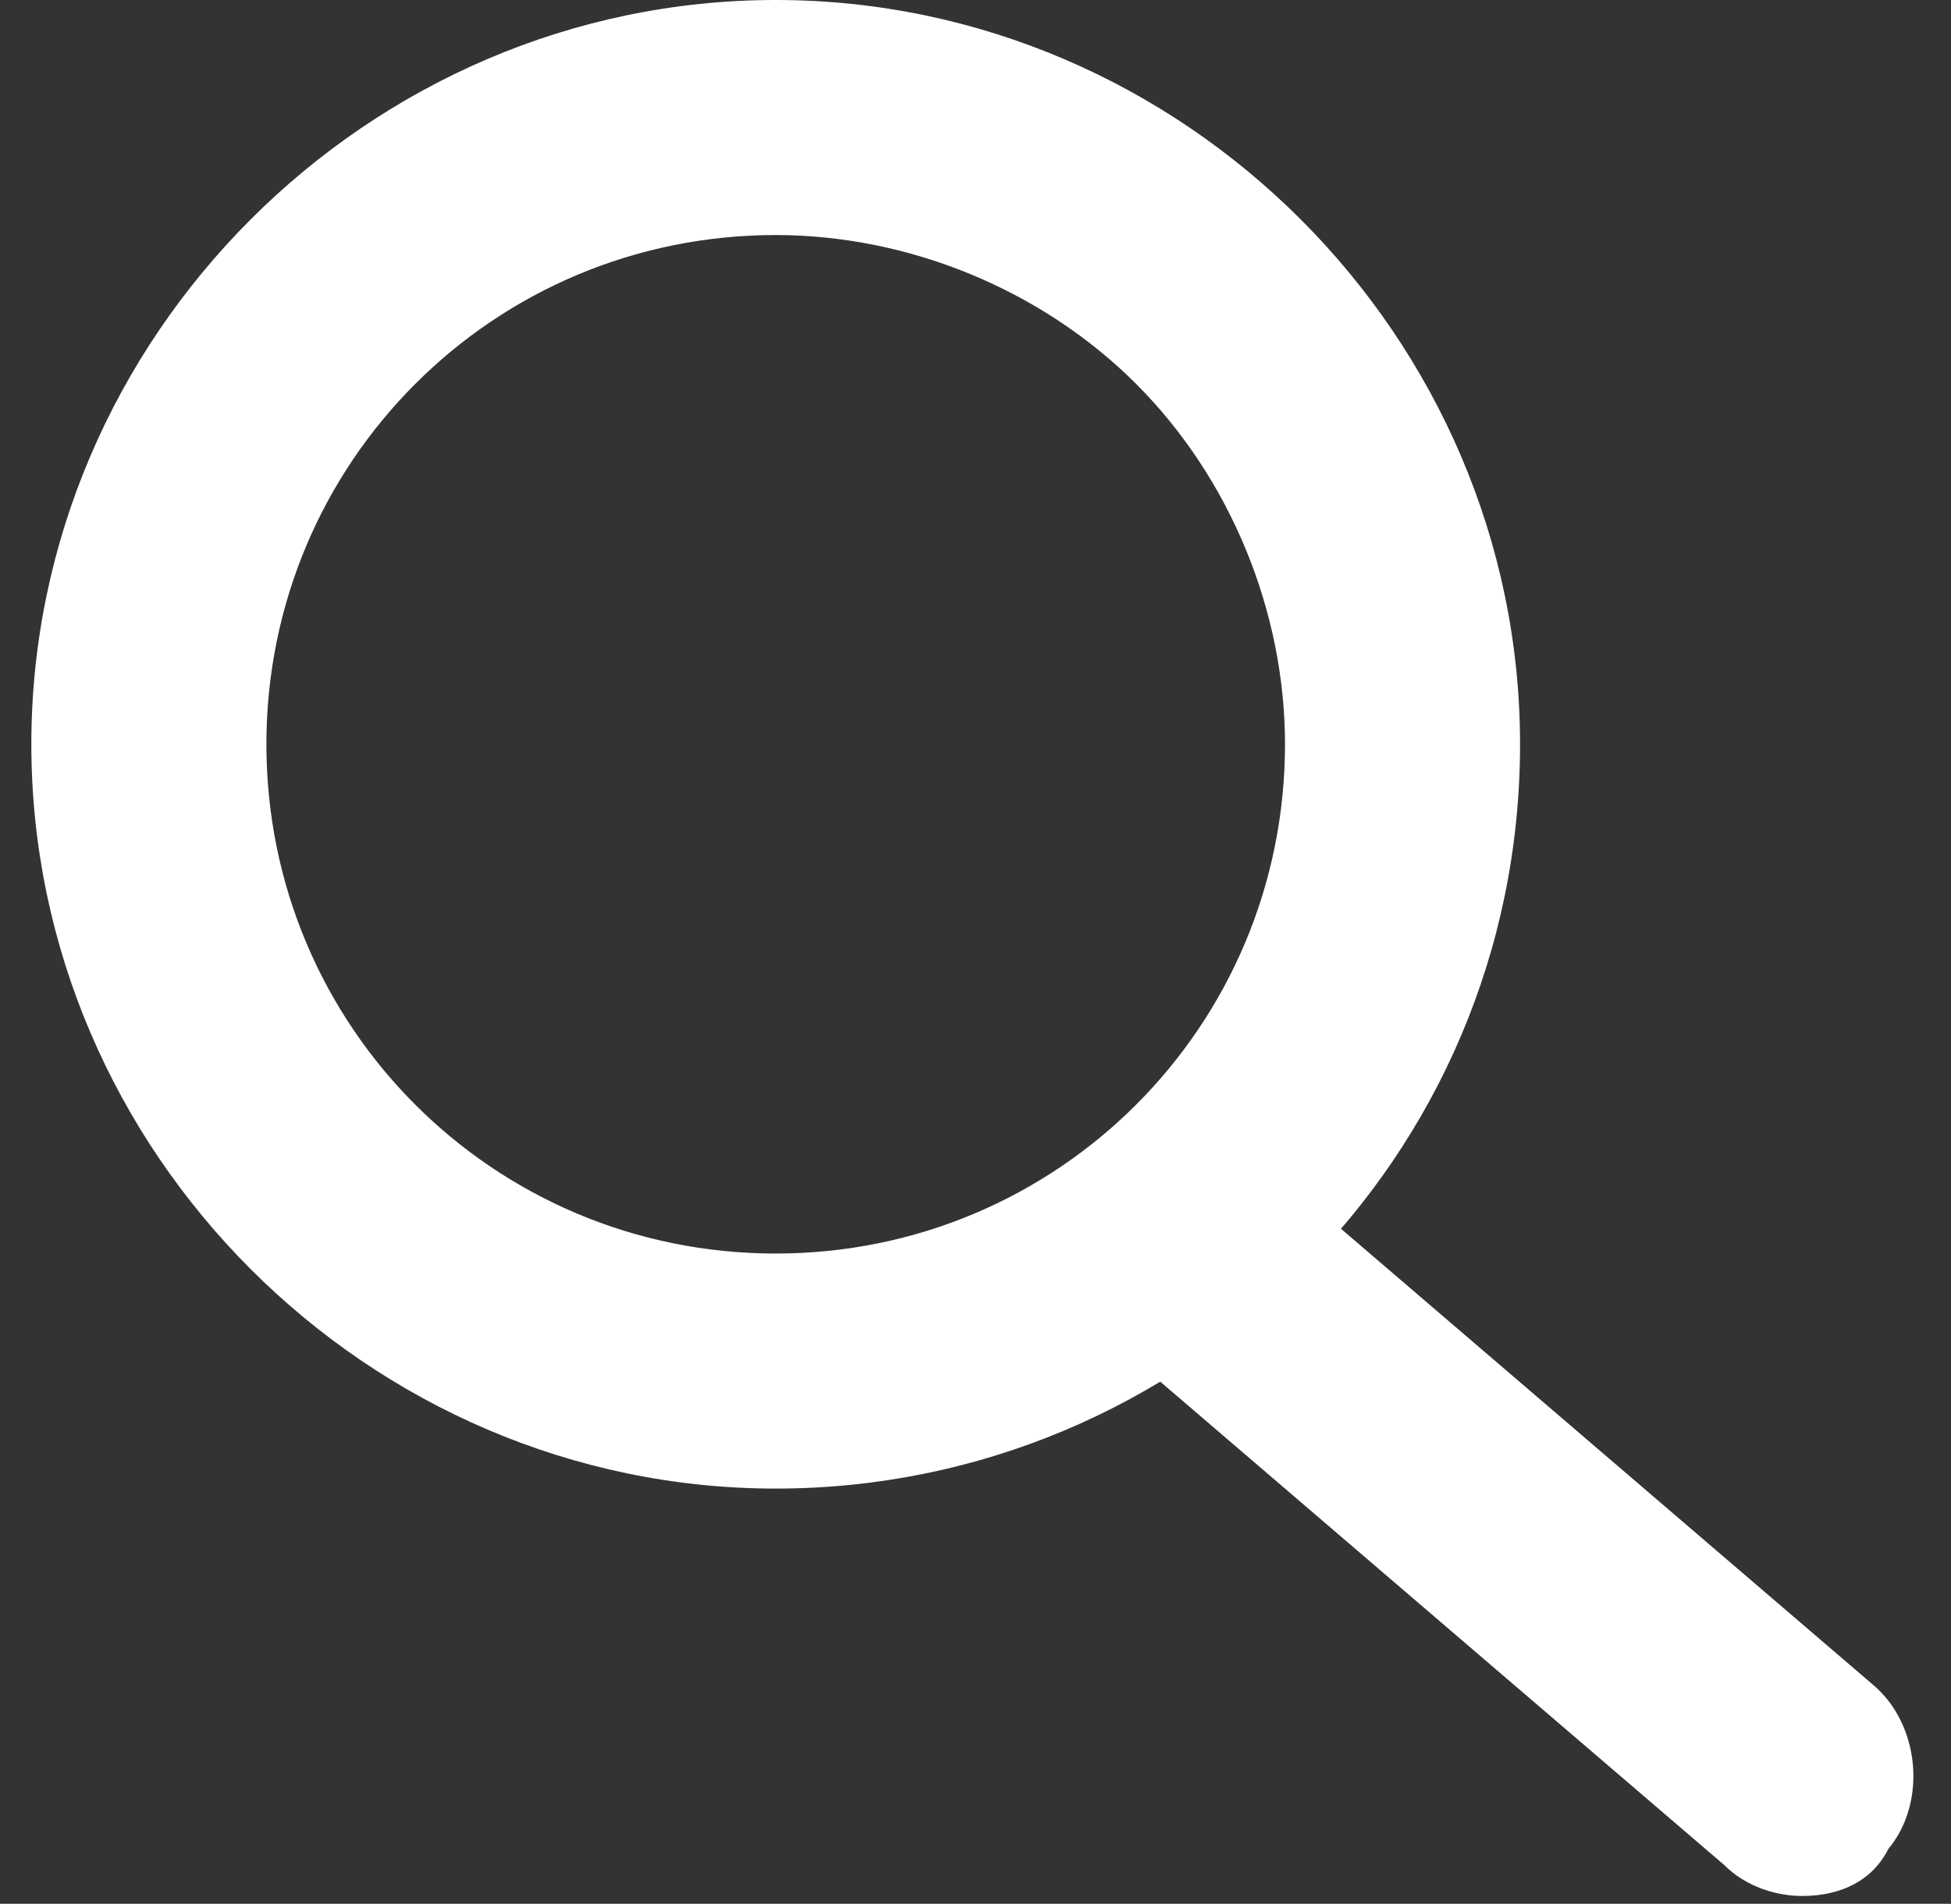 <?xml version="1.0" encoding="utf-8"?>
<!-- Generator: Adobe Illustrator 25.2.1, SVG Export Plug-In . SVG Version: 6.00 Build 0)  -->
<!-- #796c87 -->
<svg fill="#ffffff" version="1.1" id="Laag_1" xmlns="http://www.w3.org/2000/svg" xmlns:xlink="http://www.w3.org/1999/xlink" x="0px" y="0px"
	 viewBox="0 0 24.9 24.3" style="enable-background:new 0 0 24.9 24.3;" xml:space="preserve">
<rect x="0" y="0" width="24.9" height="24.3" fill="#333333" stroke="none"/>
<g id="Group_21" transform="translate(-1737.124 -35.253)">
	<g id="Icon_feather-search" transform="translate(1738.624 36.753)">
		<path d="M8.4,17.5c-5.2,0-9.5-4.3-9.5-9.5c0-5.2,4.3-9.5,9.5-9.5s9.5,4.3,9.5,9.5h0C17.9,13.3,13.6,17.5,8.4,17.5z M8.4,1.5
			C4.8,1.5,1.9,4.4,1.9,8c0,3.6,2.9,6.5,6.5,6.5c3.6,0,6.5-2.9,6.5-6.5c0,0,0,0,0,0c0-1.7-0.7-3.4-1.9-4.6S10.1,1.5,8.4,1.5z"/>
		<path d="M21.5,22.7c-0.3,0-0.7-0.1-1-0.4l-7.7-6.6c-0.6-0.5-0.7-1.5-0.2-2.1c0.5-0.6,1.5-0.7,2.1-0.2l7.7,6.6
			c0.6,0.5,0.7,1.5,0.2,2.1C22.4,22.5,22,22.7,21.5,22.7z"/>
	</g>
</g>
</svg>
